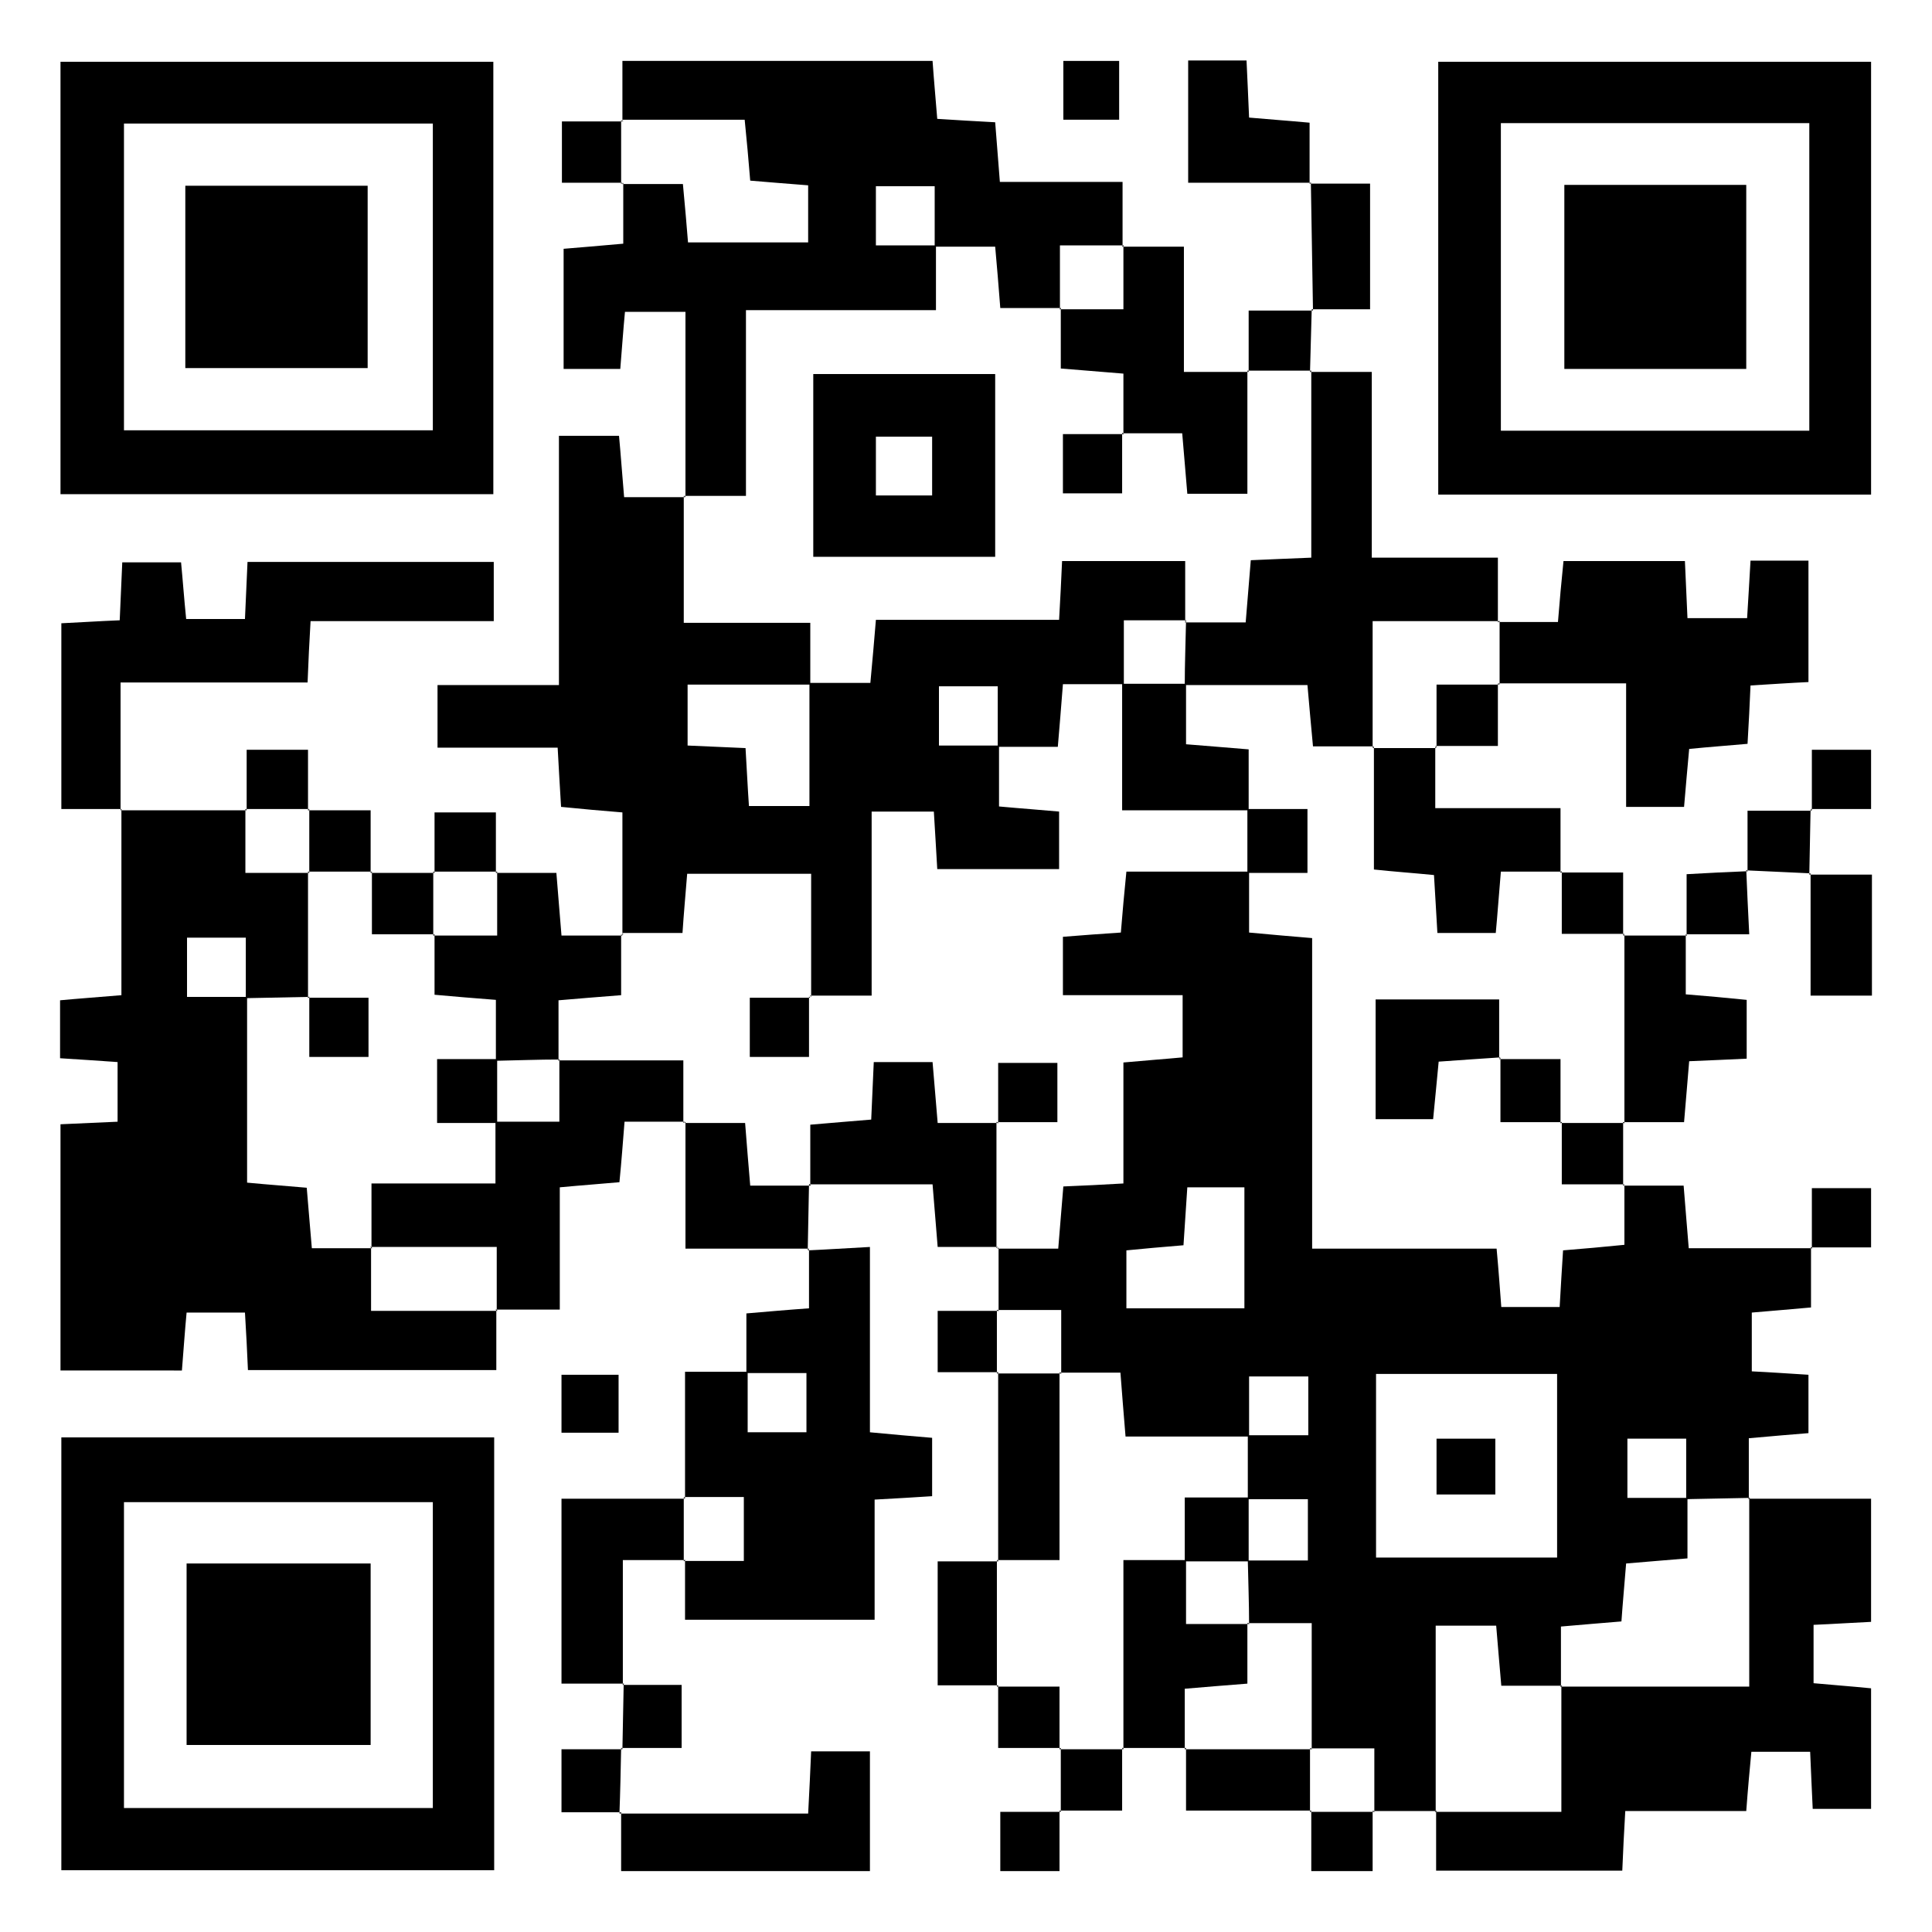 <?xml version="1.0" encoding="UTF-8"?><svg id="Ebene_1" xmlns="http://www.w3.org/2000/svg" viewBox="0 0 45.35 45.35"><defs><style>.cls-1{fill:#000;stroke-width:0px;}</style></defs><path class="cls-1" d="M38.1,27.83h1.42c.04.46.07.9.12,1.47h2.9l-.03-.03v1.42c-.46.04-.9.08-1.39.12v1.38c.43.02.84.05,1.33.08v1.37c-.39.03-.83.07-1.4.12v1.43l.03-.03c-.5.01-1,.02-1.5.03,0-.47,0-.94,0-1.42h-1.38v1.39h1.41v1.42c-.57.05-1,.08-1.44.12-.04.5-.08.93-.11,1.36-.51.04-.94.08-1.42.12v1.42l.03-.03h-1.43c-.05-.54-.08-.97-.12-1.41h-1.42v4.38l.03-.03c-.5,0-1,0-1.5,0l.03.03v-1.5h-1.5l.03.03v-2.97h-1.5l.03.03c0-.5-.02-1-.03-1.5h1.41v-1.44h-1.41c0-.5,0-1,0-1.5.47,0,.94,0,1.42,0v-1.38h-1.39v1.41h-2.9c-.05-.57-.08-1.01-.12-1.5h-1.42l.03.03v-1.5h-1.5l.03.03c0-.5,0-1,0-1.5l-.03.03h1.43c.05-.58.08-1.01.12-1.46.49-.02.9-.04,1.41-.07v-2.84c.54-.05.97-.08,1.39-.12v-1.46h-2.81v-1.37c.48-.04.92-.07,1.36-.1.04-.5.08-.93.13-1.43,1.01,0,1.94,0,2.88,0,0,.47,0,.95,0,1.43.55.05.98.09,1.48.13v7.29h4.33c.05.54.08.98.11,1.37h1.37c.03-.49.05-.9.08-1.33.5-.04.94-.08,1.44-.13v-1.41l-.03.03ZM32.3,32.25v4.31h4.25v-4.31h-4.25ZM29.21,30.71v-2.84h-1.34c-.03.48-.06.91-.09,1.36-.5.04-.93.08-1.34.12v1.36h2.78Z"/><path class="cls-1" d="M14.61,21.95v-2.88c-.5-.04-.94-.08-1.44-.13-.03-.45-.05-.88-.08-1.39h-2.82v-1.47h2.85v-5.85h1.41c.04.42.07.86.12,1.44.48,0,.95,0,1.43,0l-.03-.03v2.98h2.97c0,.55,0,1,0,1.45-.97,0-1.93,0-2.88,0v1.43c.48.02.89.04,1.36.06.03.49.05.93.08,1.36h1.42v-2.89h1.43c.05-.55.09-.98.13-1.48h4.3c.03-.5.05-.94.07-1.38h2.89v1.42l.03-.03h-1.47v1.5h-1.43c-.04.54-.08.98-.12,1.47-.52,0-.97,0-1.41,0,0-.47,0-.94,0-1.42h-1.38v1.39h1.41v1.43c.54.05.98.08,1.41.12v1.35h-2.86c-.03-.48-.05-.91-.08-1.35h-1.46v4.32h-1.45l.03.03v-2.89h-2.91c-.04.5-.08.93-.11,1.39h-1.42l.03.03Z"/><path class="cls-1" d="M2.83,19.02c.99,0,1.98,0,2.96,0l-.03-.03v1.5h1.5l-.03-.03c0,.99,0,1.98,0,2.97l.03-.03c-.5.01-1,.02-1.49.03,0-.47,0-.94,0-1.42h-1.38v1.39h1.41v4.36c.52.05.96.08,1.4.12.04.5.08.93.12,1.42h1.42l-.03-.03v1.5h2.97l-.03-.03v1.42h-5.83c-.02-.44-.04-.88-.07-1.35h-1.37c-.04.42-.07.86-.11,1.36H1.42v-5.78c.46-.02.86-.04,1.34-.06v-1.4c-.43-.03-.87-.06-1.35-.09v-1.36c.42-.04.85-.07,1.44-.12v-4.36l-.03.03Z"/><path class="cls-1" d="M14.61,2.85v-1.42h7.28c.03.43.07.86.11,1.36.43.03.84.05,1.36.08.03.42.07.85.11,1.4h2.88v1.52l.03-.03h-1.5v1.5l.03-.03h-1.43c-.04-.54-.08-.98-.12-1.44-.52,0-.97,0-1.42,0,0-.47,0-.94,0-1.42h-1.38v1.39h1.41v1.52h-4.46v4.36h-1.45l.03.03c0-1.42,0-2.85,0-4.35h-1.42c-.04.42-.07.85-.11,1.34h-1.33v-2.82c.39-.03.82-.07,1.4-.12v-1.43l-.03.03h1.43c.05.54.09.98.12,1.37h2.82v-1.34c-.48-.04-.92-.07-1.36-.11-.04-.5-.08-.93-.13-1.43h-2.88l.03.03Z"/><path class="cls-1" d="M43.92,11.61h-10.16V1.45h10.16v10.16ZM42.47,2.89h-7.24v7.22h7.24V2.89Z"/><path class="cls-1" d="M11.58,11.6H1.42V1.45h10.16v10.16ZM10.17,2.9H2.91v7.2h7.25V2.9Z"/><path class="cls-1" d="M1.44,33.74h10.16v10.16H1.44v-10.16ZM10.16,35.26H2.91v7.18h7.25v-7.18Z"/><path class="cls-1" d="M41.04,35.18h2.88v2.89c-.44.02-.87.05-1.35.07v1.37c.42.04.85.07,1.35.12v2.83h-1.37c-.02-.44-.04-.85-.06-1.34h-1.38c-.04.42-.08.85-.12,1.39h-2.84c-.03.51-.05.92-.07,1.4h-4.37c0-.47,0-.94,0-1.41,0,0-.03.03-.03.03h2.97v-2.97l-.03.03h4.44v-4.44l-.03.03Z"/><path class="cls-1" d="M17.52,32.24v-1.41c.48-.04.91-.08,1.47-.12,0-.46,0-.93,0-1.39,0,0-.03.03-.03.03.45-.02.9-.05,1.46-.08v4.35c.53.05.97.09,1.46.13v1.37c-.42.03-.83.05-1.35.08v2.82h-4.45c0-.46,0-.94,0-1.41l-.03.03h1.41v-1.5h-1.41l.03.03v-2.97c.52,0,.99,0,1.47,0,0,.47,0,.94,0,1.42h1.38v-1.39h-1.41Z"/><path class="cls-1" d="M30.75,8.73h1.45v4.36h2.96v1.52l.03-.03h-2.97v2.97l.03-.03h-1.43c-.05-.54-.09-.97-.13-1.44-1.01,0-1.95,0-2.88,0,0-.5.02-1,.03-1.5l-.03.03h1.43c.05-.57.08-1.01.12-1.46.48-.02.89-.04,1.42-.06v-4.39l-.03.03Z"/><path class="cls-1" d="M2.86,18.99h-1.42v-4.36c.44-.02.87-.05,1.37-.07.02-.46.04-.87.06-1.36h1.38c.04.41.07.84.12,1.33h1.38c.02-.45.04-.86.06-1.34h5.78v1.39h-4.3c-.03.51-.05.92-.07,1.44H2.83c0,1.07,0,2.03,0,3,0,0,.03-.03.03-.03Z"/><path class="cls-1" d="M35.16,14.6h1.41c.04-.5.08-.94.13-1.43h2.85c.02.46.04.86.06,1.34h1.4c.03-.44.05-.87.08-1.35h1.36v2.85c-.43.02-.86.05-1.36.08-.02.46-.04.87-.07,1.37-.44.04-.87.07-1.37.12-.04.44-.08.88-.12,1.36h-1.36v-2.9h-3l.03.03c0-.5,0-1,0-1.5l-.03.03Z"/><path class="cls-1" d="M16.08,26.33h-1.42c-.04.49-.07.92-.12,1.42-.44.04-.87.07-1.4.12v2.87c-.57,0-1.04,0-1.51,0,0,0,.03.03.03.03v-1.5h-2.97l.03.03v-1.52h2.91c0-.55,0-1,0-1.45.46,0,.93,0,1.5,0v-1.47l-.03.03h2.94v1.47l.03-.03Z"/><path class="cls-1" d="M26.34,5.79h1.45v2.94h1.52l-.03-.03v2.89h-1.41c-.04-.5-.08-.93-.12-1.42h-1.41l.03.03v-1.43c-.58-.05-1.01-.08-1.47-.12v-1.42l-.03.03h1.5v-1.5l-.03.03Z"/><path class="cls-1" d="M23.43,29.27h-1.42c-.04-.46-.07-.9-.12-1.47h-2.9l.03.03v-1.43c.55-.05.98-.08,1.43-.12.02-.49.04-.9.06-1.35h1.38c.04.49.08.93.12,1.43h1.41l-.03-.03c0,.99,0,1.98,0,2.97l.03-.03Z"/><path class="cls-1" d="M14.55,42.57h4.42c.03-.57.05-.98.07-1.46h1.38v2.81h-5.84c0-.5,0-.94,0-1.39,0,0-.03.03-.03.03Z"/><path class="cls-1" d="M11.64,20.49h1.42c.04.46.07.9.12,1.47.48,0,.96,0,1.43,0l-.03-.03v1.43c-.54.04-.98.08-1.47.12v1.42l.03-.03c-.5,0-1,.02-1.5.03v-1.43c-.54-.04-.98-.08-1.44-.12v-1.42l-.03.03h1.5v-1.5l-.03.03Z"/><path class="cls-1" d="M33.69,17.52v1.45h2.94v1.52l.03-.03h-1.43c-.05.58-.08,1.02-.12,1.44h-1.37c-.03-.48-.05-.91-.08-1.36-.51-.05-.94-.08-1.41-.13v-2.88l-.03.03c.5,0,1,0,1.5,0l-.03-.03Z"/><path class="cls-1" d="M38.1,21.96c.5,0,1,0,1.5,0l-.03-.03v1.41c.5.04.94.08,1.43.13v1.38c-.44.02-.85.04-1.35.06-.04.44-.07.88-.12,1.43h-1.43l.03.03c0-1.48,0-2.96,0-4.44l-.03.03Z"/><path class="cls-1" d="M27.84,41.03h-1.5s.03.03.03.03v-4.44c.57,0,1.02,0,1.47,0,0,.46,0,.93,0,1.5h1.47l-.03-.03v1.43c-.54.04-.98.08-1.47.12v1.42l.03-.03Z"/><path class="cls-1" d="M14.65,39.52h-1.47v-4.34c.99,0,1.95,0,2.9,0l-.03-.03v1.5l.03-.03h-1.46c0,1.01,0,1.97,0,2.93,0,0,.03-.03.03-.03Z"/><path class="cls-1" d="M23.43,36.65c0-1.48,0-2.96,0-4.44l-.03.03h1.5l-.03-.03v4.41h-1.47l.03.03Z"/><path class="cls-1" d="M18.99,27.8c-.01.51-.02,1.03-.03,1.54,0,0,.03-.03.03-.03-.93,0-1.86,0-2.9,0,0-1.06,0-2.02,0-2.98,0,0-.03.03-.03.03h1.43c.04.54.08.98.12,1.47h1.42l-.03-.03Z"/><path class="cls-1" d="M30.77,4.29h-2.88V1.42h1.37c.02.44.04.85.06,1.34.44.04.88.07,1.42.12v1.43l.03-.03Z"/><path class="cls-1" d="M23.43,39.56h-1.42v-2.91c.47,0,.95,0,1.42,0l-.03-.03v2.97l.03-.03Z"/><path class="cls-1" d="M42.47,20.53h1.47v2.84h-1.44c0-.95,0-1.91,0-2.87,0,0-.03.03-.03.03Z"/><path class="cls-1" d="M30.74,4.31h1.42v2.95c-.48,0-.93,0-1.37,0,0,0,.03.03.03.03-.02-1-.03-2-.05-3.01,0,0-.03.03-.03.03Z"/><path class="cls-1" d="M30.78,42.5h-2.94c0-.52,0-1,0-1.47l-.03.03c.99,0,1.98,0,2.97,0l-.03-.03v1.5l.03-.03Z"/><path class="cls-1" d="M39.59,21.96v-1.44c.5-.03.96-.05,1.43-.07,0,0-.03-.03-.03-.03.02.47.04.94.07,1.51-.56,0-1.03,0-1.49,0,0,0,.03.03.03.03Z"/><path class="cls-1" d="M36.63,20.48h1.47c0,.54,0,1.01,0,1.47,0,0,.03-.03.03-.03h-1.47v-1.47l-.03.03Z"/><path class="cls-1" d="M38.1,26.33c0,.5,0,1,0,1.5,0,0,.03-.03.03-.03h-1.47v-1.47l-.03.03c.5,0,1,0,1.5,0l-.03-.03Z"/><path class="cls-1" d="M8.7,20.49c.5,0,1,0,1.5,0l-.03-.03c0,.5,0,1,0,1.5l.03-.03h-1.47v-1.47l-.03.03Z"/><path class="cls-1" d="M42.53,29.31v-1.42h1.39v1.39c-.48,0-.95,0-1.42,0,0,0,.03.03.03.03Z"/><path class="cls-1" d="M42.5,18.99c-.01.51-.02,1.02-.03,1.54,0,0,.03-.03.03-.03-.5-.02-1-.05-1.51-.07,0,0,.03.03.03.03,0-.44,0-.89,0-1.43h1.51l-.03-.03Z"/><path class="cls-1" d="M23.43,32.21h-1.42v-1.44c.47,0,.94,0,1.42,0l-.03-.03v1.5l.03-.03Z"/><path class="cls-1" d="M13.18,32.27h1.34v1.36h-1.34v-1.36Z"/><path class="cls-1" d="M10.2,20.49v-1.42h1.44c0,.47,0,.94,0,1.42l.03-.03h-1.5l.03.03Z"/><path class="cls-1" d="M7.23,19.02h1.47c0,.54,0,1.01,0,1.47,0,0,.03-.03.03-.03-.5,0-1,0-1.5,0l.03.03c0-.5,0-1,0-1.5l-.03.03Z"/><path class="cls-1" d="M42.53,19.02v-1.42h1.39v1.39c-.48,0-.95,0-1.42,0,0,0,.03.03.03.03Z"/><path class="cls-1" d="M5.79,19.02v-1.42h1.44c0,.47,0,.94,0,1.42l.03-.03h-1.5l.03.03Z"/><path class="cls-1" d="M35.16,16.04v1.47c-.54,0-1.01,0-1.47,0l.03.03v-1.47h1.47l-.03-.03Z"/><path class="cls-1" d="M29.31,8.73v-1.44c.52,0,1.01,0,1.51,0,0,0-.03-.03-.03-.03-.01.49-.03.98-.04,1.47,0,0,.03-.03.03-.03h-1.5l.03.03Z"/><path class="cls-1" d="M14.61,41.06c.01-.51.02-1.02.03-1.54,0,0-.03.03-.03.03.44,0,.89,0,1.39,0v1.48h-1.42l.03.03Z"/><path class="cls-1" d="M24.9,41.03h-1.47c0-.54,0-1.01,0-1.47l-.03.03h1.47v1.47l.03-.03Z"/><path class="cls-1" d="M14.58,41.03c-.01.51-.02,1.03-.04,1.54,0,0,.03-.03.03-.03-.44,0-.89,0-1.39,0v-1.48c.48,0,.96,0,1.43,0,0,0-.03-.03-.03-.03Z"/><path class="cls-1" d="M14.61,4.29h-1.42v-1.44c.47,0,.94,0,1.42,0l-.03-.03c0,.5,0,1,0,1.5l.03-.03Z"/><path class="cls-1" d="M26.34,41.03v1.47h-1.47l.03.03c0-.5,0-1,0-1.5l-.03.03c.5,0,1,0,1.5,0l-.03-.03Z"/><path class="cls-1" d="M26.27,2.81h-1.31v-1.38h1.31v1.38Z"/><path class="cls-1" d="M24.87,42.5v1.42h-1.39v-1.39c.48,0,.95,0,1.42,0,0,0-.03-.03-.03-.03Z"/><path class="cls-1" d="M32.22,42.5v1.42h-1.44v-1.42l-.03.03h1.5l-.03-.03Z"/><path class="cls-1" d="M26.34,16.05c.5,0,1,0,1.5,0v1.42c.46.04.9.07,1.47.12v1.43h-2.97v-2.97Z"/><path class="cls-1" d="M18.99,23.39v1.42h-1.39v-1.39c.48,0,.95,0,1.42,0,0,0-.03-.03-.03-.03Z"/><path class="cls-1" d="M23.43,26.37v-1.42h1.39v1.39c-.48,0-.95,0-1.42,0,0,0,.03.03.03.03Z"/><path class="cls-1" d="M29.28,18.99h1.41v1.5h-1.41v-1.5Z"/><path class="cls-1" d="M35.22,24.82c-.45.03-.9.06-1.45.1-.04.41-.08.85-.13,1.35h-1.35v-2.81h2.9c0,.5,0,.94,0,1.39,0,0,.03-.03.03-.03Z"/><path class="cls-1" d="M36.66,26.34h-1.44c0-.52,0-1.02,0-1.51,0,0-.03.03-.03.03.44,0,.89,0,1.44,0,0,.57,0,1.04,0,1.51,0,0,.03-.03.03-.03Z"/><path class="cls-1" d="M29.31,36.65h-1.5v-1.5h1.5c0,.5,0,1,0,1.5Z"/><path class="cls-1" d="M33.72,35.08v-1.31h1.38v1.31h-1.38Z"/><path class="cls-1" d="M23.36,13.07h-4.27v-4.29h4.27v4.29ZM21.88,11.63v-1.38h-1.32v1.38h1.32Z"/><path class="cls-1" d="M26.34,10.16v1.42h-1.39v-1.39c.48,0,.95,0,1.42,0,0,0-.03-.03-.03-.03Z"/><path class="cls-1" d="M11.67,24.86c0,.5,0,1,0,1.5h-1.41v-1.5h1.41Z"/><path class="cls-1" d="M7.23,23.42h1.42v1.39h-1.39c0-.48,0-.95,0-1.42,0,0-.03.03-.03.03Z"/><path class="cls-1" d="M36.72,4.34h4.27v4.32h-4.27v-4.32Z"/><path class="cls-1" d="M4.35,8.64v-4.28h4.28v4.28h-4.28Z"/><path class="cls-1" d="M8.7,36.7v4.26h-4.32v-4.26h4.32Z"/></svg>
